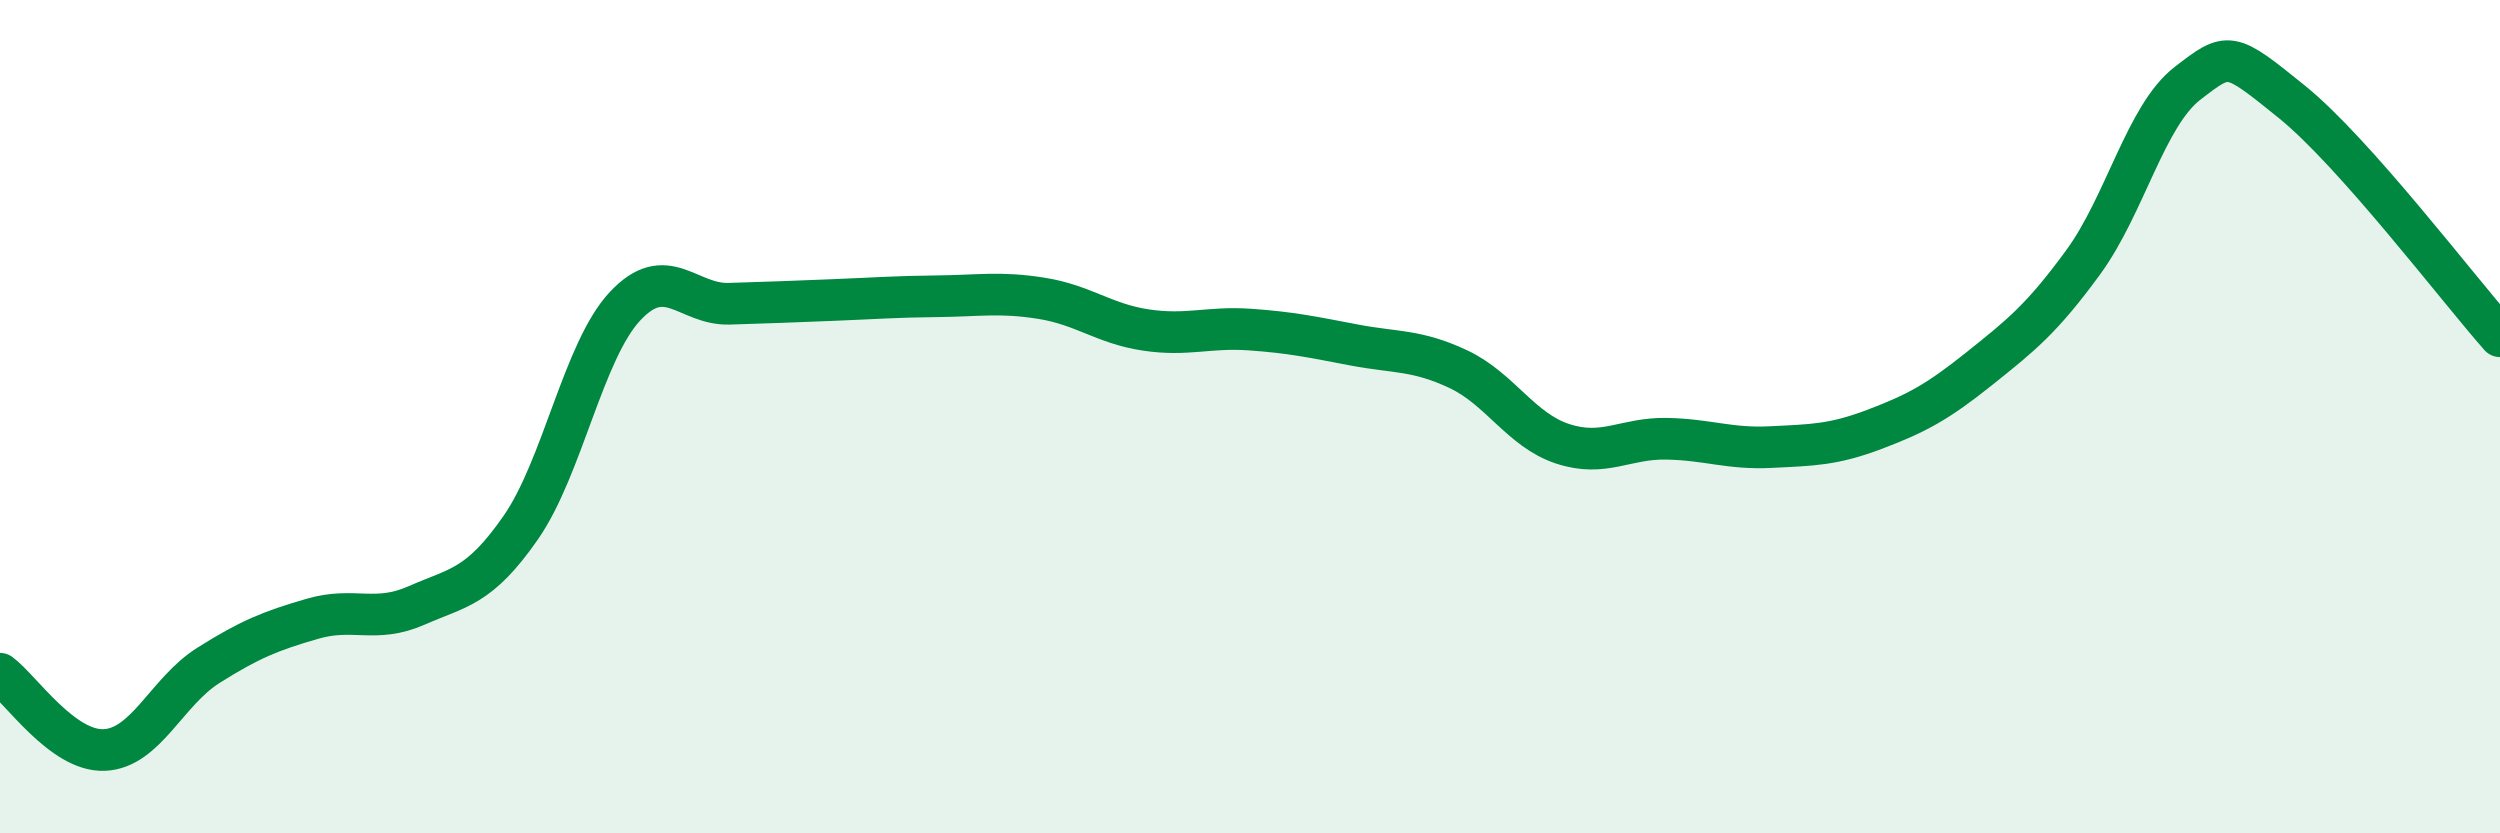 
    <svg width="60" height="20" viewBox="0 0 60 20" xmlns="http://www.w3.org/2000/svg">
      <path
        d="M 0,16.17 C 0.5,16.54 1.5,18.04 2.5,18 C 3.5,17.96 4,16.6 5,15.97 C 6,15.34 6.5,15.14 7.5,14.85 C 8.5,14.56 9,14.97 10,14.53 C 11,14.09 11.5,14.1 12.5,12.66 C 13.5,11.22 14,8.42 15,7.35 C 16,6.28 16.5,7.32 17.5,7.29 C 18.5,7.26 19,7.24 20,7.2 C 21,7.16 21.5,7.12 22.5,7.11 C 23.5,7.1 24,7 25,7.16 C 26,7.32 26.5,7.77 27.5,7.92 C 28.5,8.07 29,7.84 30,7.91 C 31,7.98 31.5,8.09 32.5,8.28 C 33.5,8.47 34,8.39 35,8.86 C 36,9.33 36.5,10.32 37.5,10.65 C 38.5,10.98 39,10.51 40,10.53 C 41,10.55 41.5,10.78 42.5,10.73 C 43.5,10.68 44,10.68 45,10.3 C 46,9.92 46.5,9.65 47.5,8.85 C 48.5,8.05 49,7.66 50,6.29 C 51,4.92 51.5,2.77 52.5,2 C 53.5,1.23 53.5,1.23 55,2.44 C 56.5,3.65 59,6.94 60,8.07L60 20L0 20Z"
        fill="#008740"
        opacity="0.1"
        stroke-linecap="round"
        stroke-linejoin="round"
      />
      <path
        d="M 0,16.17 C 0.5,16.54 1.5,18.04 2.5,18 C 3.5,17.96 4,16.6 5,15.97 C 6,15.34 6.5,15.14 7.5,14.85 C 8.5,14.56 9,14.97 10,14.53 C 11,14.09 11.5,14.1 12.5,12.66 C 13.5,11.22 14,8.42 15,7.35 C 16,6.28 16.5,7.32 17.5,7.29 C 18.5,7.26 19,7.24 20,7.2 C 21,7.16 21.5,7.12 22.5,7.11 C 23.5,7.1 24,7 25,7.16 C 26,7.32 26.5,7.77 27.5,7.92 C 28.5,8.07 29,7.84 30,7.91 C 31,7.98 31.5,8.09 32.5,8.28 C 33.5,8.47 34,8.39 35,8.86 C 36,9.33 36.5,10.32 37.5,10.65 C 38.5,10.98 39,10.51 40,10.53 C 41,10.55 41.5,10.78 42.5,10.73 C 43.5,10.68 44,10.68 45,10.3 C 46,9.92 46.5,9.65 47.5,8.85 C 48.5,8.05 49,7.66 50,6.29 C 51,4.92 51.5,2.77 52.5,2 C 53.5,1.23 53.5,1.23 55,2.44 C 56.5,3.65 59,6.94 60,8.07"
        stroke="#008740"
        stroke-width="1"
        fill="none"
        stroke-linecap="round"
        stroke-linejoin="round"
      />
    </svg>
  
